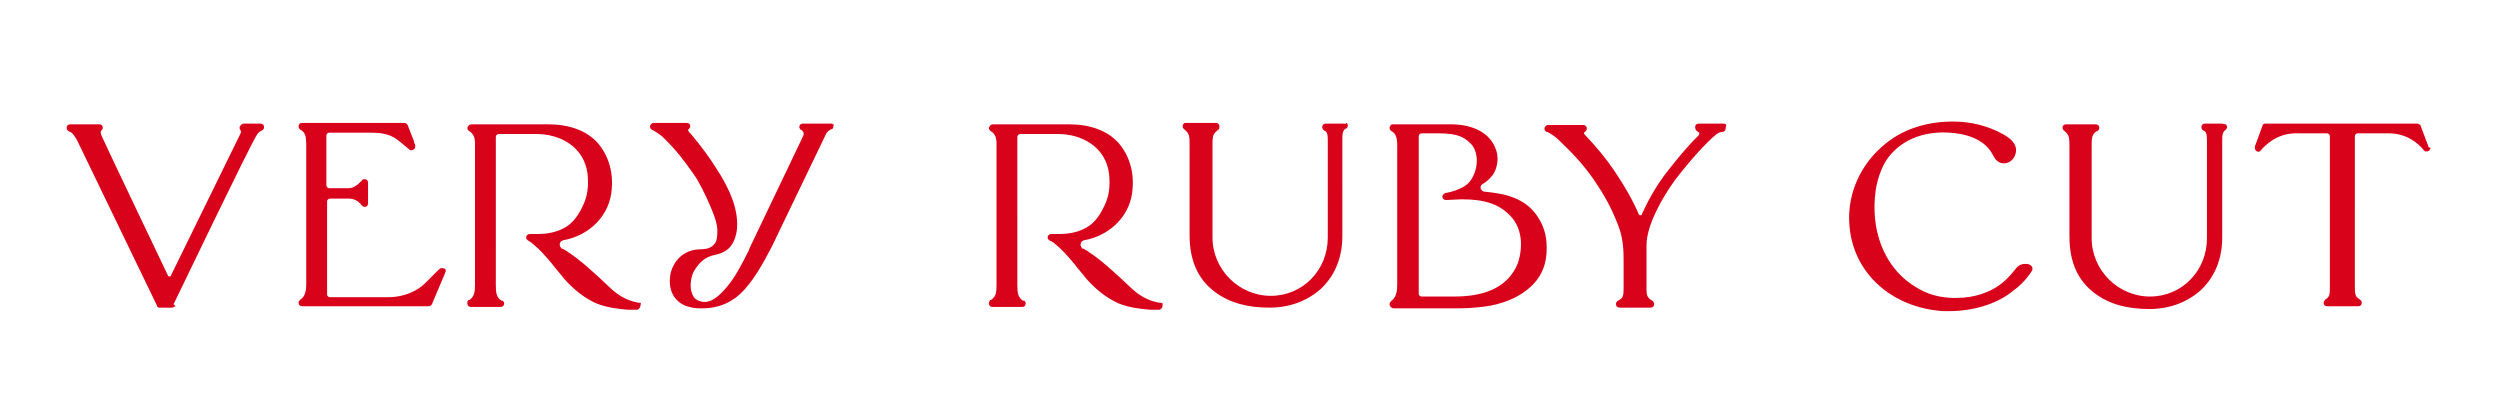 <svg xmlns="http://www.w3.org/2000/svg" xml:space="preserve" id="_レイヤー_1" x="0" y="0" version="1.1" viewBox="0 0 360 60"><style>.st0{fill:#d8031b}</style><path d="M291.7 38s-.1 0 0 0c-.9 0-1.2.4-1.6.9-.8 1-1.5 1.7-2.4 2.3-1.2.8-3.2 1.7-6 1.7h-.6c-2.6-.1-4.3-.9-5.9-2-3.9-2.7-5.9-7.8-5.1-13.5.3-2 1.1-4 2.2-5.2 2.2-2.5 5.6-3.5 9.4-3 2.4.3 4.2 1.3 5.1 2.8 0 .1.1.1.1.2.1.2.3.5.5.8.4.4.9.6 1.4.5 1.2-.2 1.6-1.4 1.5-2.1-.1-.8-.8-1.5-1.9-2.1q-3.3-1.8-7.2-1.8c-4.7 0-7.9 1.7-9.7 3.2-3.5 2.8-5.5 7.1-5.2 11.5.4 7 6 12.1 13.5 12.6h.9c3.4 0 6.7-1 8.9-2.7 1.1-.8 2.1-1.7 3-3.1q.15-.3 0-.6c-.2-.3-.5-.4-.9-.4M349.7 21.1c-.1-.2-1-2.7-1.1-2.9v-.1c-.1-.1-.2-.2-.4-.3h-22c-.2 0-.4.1-.4.3l-1.1 3v.2c0 .2.1.4.3.5 0 0 .2.1.4 0 0 0 .1 0 .1-.1l.1-.1c.6-.7 2.3-2.4 5-2.4h4.5c.2 0 .4.2.4.4v21.6c0 1.2 0 1.5-.6 1.9 0 0-.1 0-.1.1-.1.1-.2.3-.2.4 0 .3.2.5.5.5h4.5c.3 0 .5-.2.5-.5 0-.2-.1-.3-.2-.4l-.1-.1c-.7-.4-.7-.8-.7-2V19.6c0-.2.2-.4.4-.4h4.5c2.6 0 4.3 1.5 5 2.4l.1.1c.1.1.1.1.2.1h.3c.2-.1.4-.3.4-.5-.3-.1-.4-.2-.3-.2M320 17.8h-2.5c-.3 0-.5.2-.5.5 0 .2.1.4.3.5 0 0 .1.1.2.1.3.3.3.8.3 1.5v13.9c0 4.7-3.6 8.4-8.2 8.4s-8.4-3.8-8.4-8.4V21c0-1.1 0-1.6.7-2.1h.1c.1-.1.3-.2.3-.5s-.2-.5-.5-.5h-4.3c-.3 0-.5.2-.5.5 0 .2.1.3.2.4.8.6.8 1.1.8 2.3v13q0 5.4 3.6 8.1c2.1 1.6 4.7 2.3 7.9 2.3 4.1 0 6.5-1.9 7.4-2.7 1.4-1.3 3.1-3.7 3.1-7.6V20.4c0-.8 0-1.4.5-1.7.1-.1.2-.3.2-.4 0-.2-.1-.3-.2-.4-.3 0-.4-.1-.5-.1M119.7 17.8h-4.1c-.3 0-.5.2-.5.5 0 .1.1.3.2.4h.1c.2.2.5.4.2 1L108 35.6l-.2.5c-.9 1.8-1.9 3.8-3.2 5.3-1.6 1.9-2.9 2.5-4.2 1.8-.4-.2-.6-.5-.8-1.1-.3-.9-.1-2.2.3-3 .6-1 1.4-2.1 3.1-2.4 1.3-.3 2.7-.9 3.1-3.5.3-2.7-.7-5.6-3.3-9.5-.8-1.2-1.7-2.5-3.3-4.4l-.1-.1c-.2-.2-.3-.3-.3-.5 0-.1.1-.1.1-.1.1-.1.2-.3.2-.4 0-.3-.2-.5-.5-.5H94c-.2.1-.4.3-.4.5s.1.4.3.5c.3.1 1 .6 1.4.9 2.2 2.1 3.4 3.8 4.6 5.5.6.8 1.7 2.9 2.6 5.1.5 1.2.8 2.2.8 3 0 .9-.1 1.6-.4 1.9-.4.5-.9.8-2.2.8-2.4.1-3.7 1.8-4.1 3.3-.2.9-.3 2.3.4 3.4.5.8 1.3 1.4 2.3 1.6.6.2 1.3.2 1.9.2 2 0 3.9-.7 5.3-2 1.9-1.7 3.5-4.7 4.6-6.8l7.8-16.2c.1-.3.4-.6.8-.8h.1c.2-.1.2-.3.2-.5.2 0 0-.3-.3-.3M63.6 38.6c-.1 0-.3.1-.4.2l-.1.1-2 2c-1.3 1.2-3.2 1.9-5.2 1.9h-8.4c-.2 0-.4-.2-.4-.4V29c0-.2.2-.4.4-.4h2.8c.3 0 1.2.1 1.8 1 .1.1.3.2.4.2.3 0 .5-.2.5-.5v-3c0-.3-.2-.5-.5-.5-.2 0-.4.1-.4.2-.3.3-1 1.1-1.9 1.1h-2.8c-.2 0-.4-.2-.4-.4v-7.2c0-.2.2-.4.4-.4h5.8c1.4 0 2.8.1 4 1 .4.3 1 .8 1.7 1.4.2.2.5.2.7 0 .2-.1.2-.4.2-.6-.1-.2-.2-.4-.2-.6l-.9-2.3c-.1-.2-.3-.3-.5-.3H43.5c-.4 0-.5.3-.5.5s.1.4.3.5c.7.4.8 1 .8 2.3v19.8c0 1.2-.2 1.9-.8 2.3l-.1.1c-.2.2-.2.3-.2.4 0 .3.2.5.5.5h18.2c.2 0 .4-.1.5-.3 0 0 1.7-4 1.9-4.5 0-.1 0-.1.1-.2 0-.1 0-.2-.1-.4-.1 0-.3-.1-.5-.1M37.5 17.8h-2.4c-.2 0-.3.1-.4.2s-.2.2-.2.4.1.3.1.3c0 .1.1.1.1.2 0 .2-.1.4-.2.6l-9.9 20.2c0 .1-.1.1-.2.1s-.2 0-.2-.1c-.4-.8-9.5-19.9-9.5-20-.3-.6-.2-.8-.1-.9s.2-.3.2-.4c0-.3-.2-.5-.5-.5h-4.2c-.3 0-.5.2-.5.5 0 .2.1.4.3.5.1 0 .1.1.2.1s.2.1.4.3.4.6.6.9L22.6 44v.1c.1.1.2.2.3.2h1.8c.2 0 .4-.1.5-.2h.1l-.3-.3c.6-1.2 10.8-22.5 12-24.4.2-.3.4-.5.7-.6.2-.1.4-.3.3-.6 0-.2-.2-.4-.5-.4M92.2 43.6H92c-1.2-.2-2.7-.7-4.4-2.4-2-1.9-4.2-3.9-5.8-4.9-.2-.2-.5-.3-.8-.5h-.1s-.1 0-.1-.1c-.1-.1-.2-.3-.2-.5 0-.3.2-.5.5-.6 3.9-.7 6.8-3.7 7-7.5.2-2.6-.6-4.9-2.1-6.6-1.6-1.7-4-2.6-7.1-2.6h-11c-.3 0-.5.2-.6.5 0 .2.1.4.3.5.6.4.8.9.8 1.8v20.2c0 1.2-.1 1.8-.8 2.3h-.1c-.2.1-.2.3-.2.5 0 .3.2.5.5.5h4.3c.3 0 .5-.2.5-.5 0-.2-.1-.3-.2-.4h-.2c-.7-.5-.8-1.1-.8-2.2V19.7c0-.2.2-.4.4-.4h5.5c3.3 0 6.8 1.8 7.3 5.7.2 1.8 0 3.3-.7 4.7-.8 1.7-1.7 2.7-3 3.3-1.5.7-2.9.7-4 .7h-.6c-.2 0-.4.1-.5.3s0 .5.2.6c.1.1.2.1.3.2.2.1.3.2.4.3.9.7 1.8 1.7 2.8 2.9.5.7 1.1 1.3 1.7 2.1 1.5 1.7 3.1 2.9 4.7 3.6 1.5.6 3.2.8 4.5.9h1.4c.2-.1.4-.3.4-.5s.2-.4 0-.5M193.4 17.8h-2.5c-.3 0-.5.2-.5.5 0 .2.1.4.3.5 0 0 .1.1.2.1.3.3.3.8.3 1.4v13.9c0 4.7-3.6 8.4-8.2 8.4s-8.4-3.8-8.4-8.4V20.9c0-1.1 0-1.6.7-2.1l.1-.1c.2-.1.2-.3.2-.5 0-.3-.2-.5-.5-.5h-4.5c-.2.1-.3.3-.3.5s.1.3.2.4c.8.6.8 1.1.8 2.3v13q0 5.4 3.6 8.1c2.1 1.6 4.7 2.3 7.9 2.3 4.1 0 6.5-1.9 7.4-2.7 1.4-1.3 3.1-3.7 3.1-7.6V20.2c0-.8 0-1.4.5-1.7h.1c.1-.1.2-.3.2-.4 0-.2-.1-.3-.2-.4-.2.2-.3.1-.5.1M220.9 30.5c-1-1.2-2.4-2-4.4-2.5-1-.2-2.5-.4-2.7-.4-.3 0-.6-.3-.6-.6 0-.2.1-.4.3-.5.7-.4 1.4-1.1 1.7-1.7.5-1 .6-2.3.2-3.3-.8-2.3-3.2-3.6-6.5-3.6h-8.4c-.2 0-.4.3-.4.5s.1.4.3.5c.6.3.8 1 .8 2v20c0 .9-.1 1.7-.6 2.2l-.2.2s-.1 0-.1.1c-.1.1-.2.2-.2.4s.1.4.3.5c0 0 .1.1.3.1h9.3c1.9 0 3.6-.2 4.7-.4 2.4-.5 4.1-1.3 5.6-2.6 2.4-2.1 2.5-4.7 2.4-6.4-.1-1.8-.8-3.3-1.8-4.5m-2.7 8.2c-1.5 2.7-4.4 4-8.8 4h-4.7c-.2 0-.4-.2-.4-.4V19.6c0-.2.2-.4.4-.4h2.5c3 0 3.8.7 4.7 1.6 1.1 1.3 1 3.8-.3 5.4-1 1.2-3.4 1.6-3.5 1.6-.2.1-.4.3-.4.5 0 .3.2.5.5.5h.2c.4 0 1.5-.1 2.1-.1 3.3 0 5.4.7 7 2.4.9.9 1.4 2.2 1.5 3.5.1 1.5-.2 3-.8 4.1M248.2 17.8h-3.6c-.3 0-.5.2-.5.5 0 .2.1.5.3.6s.3.2.3.3c0 .2-.1.3-.2.4l-.7.7c-1.1 1.2-1.9 2.1-3.4 4-1.2 1.5-2.6 3.5-4 6.6 0 .1-.1.1-.2.1s-.1 0-.2-.1c-.7-1.7-1.9-3.9-3.6-6.4-1-1.5-2.4-3.2-3.9-4.8-.3-.3-.4-.4-.4-.5s.1-.2.1-.2c.2-.1.3-.3.3-.5 0-.3-.2-.5-.5-.5h-5.2c-.2.1-.4.3-.4.5s.1.4.3.5h.1c.3.1 1.2.7 1.6 1.1 2.2 2.1 3.6 3.6 5.2 5.9 1.4 2.1 2.3 3.6 3.4 6.4.8 2 .8 3.9.8 5.3v3.6c0 1.2 0 1.6-.8 2-.2.1-.3.3-.3.5 0 .3.2.5.6.5h4.4c.3 0 .5-.2.5-.5 0-.2-.1-.3-.2-.5h-.1c-.8-.5-.8-.9-.8-1.9v-6.1c0-2.8 2.2-6.8 4.2-9.5 2-2.6 4.4-5.3 5.9-6.5.3-.2.6-.3.8-.3s.3-.1.4-.2.1-.3.1-.5c.2-.3 0-.5-.3-.5M167.2 43.6h-.2c-1.2-.2-2.7-.7-4.4-2.4-2-1.9-4.2-3.9-5.8-4.9-.2-.2-.5-.3-.8-.5h-.1s-.1 0-.1-.1c-.1-.1-.2-.3-.2-.5 0-.3.2-.5.5-.6 3.9-.7 6.8-3.7 7-7.5.2-2.6-.6-4.9-2.1-6.6-1.6-1.7-4-2.6-7.1-2.6H143c-.3 0-.5.2-.6.5 0 .2.1.4.3.5.6.4.8.9.8 1.8V41c0 1.2-.1 1.7-.8 2.2h-.1c-.1.1-.2.3-.2.5 0 .3.2.5.5.5h4.3c.3 0 .5-.2.5-.5 0-.2-.1-.3-.2-.4h-.2c-.7-.5-.8-1.1-.8-2.2V19.7c0-.2.2-.4.4-.4h5.5c3.3 0 6.8 1.8 7.3 5.7.2 1.8 0 3.3-.7 4.7-.8 1.7-1.7 2.7-3 3.3-1.5.7-2.9.7-4 .7h-.6c-.2 0-.4.1-.5.3s0 .5.2.6c.1.1.2.1.4.2s.3.2.4.3c.9.7 1.8 1.7 2.8 2.9.5.7 1.1 1.3 1.7 2.1 1.5 1.7 3.1 2.9 4.7 3.6 1.5.6 3.2.8 4.5.9h1.4c.2-.1.4-.3.4-.5s.1-.5-.2-.5" class="st0"/></svg>